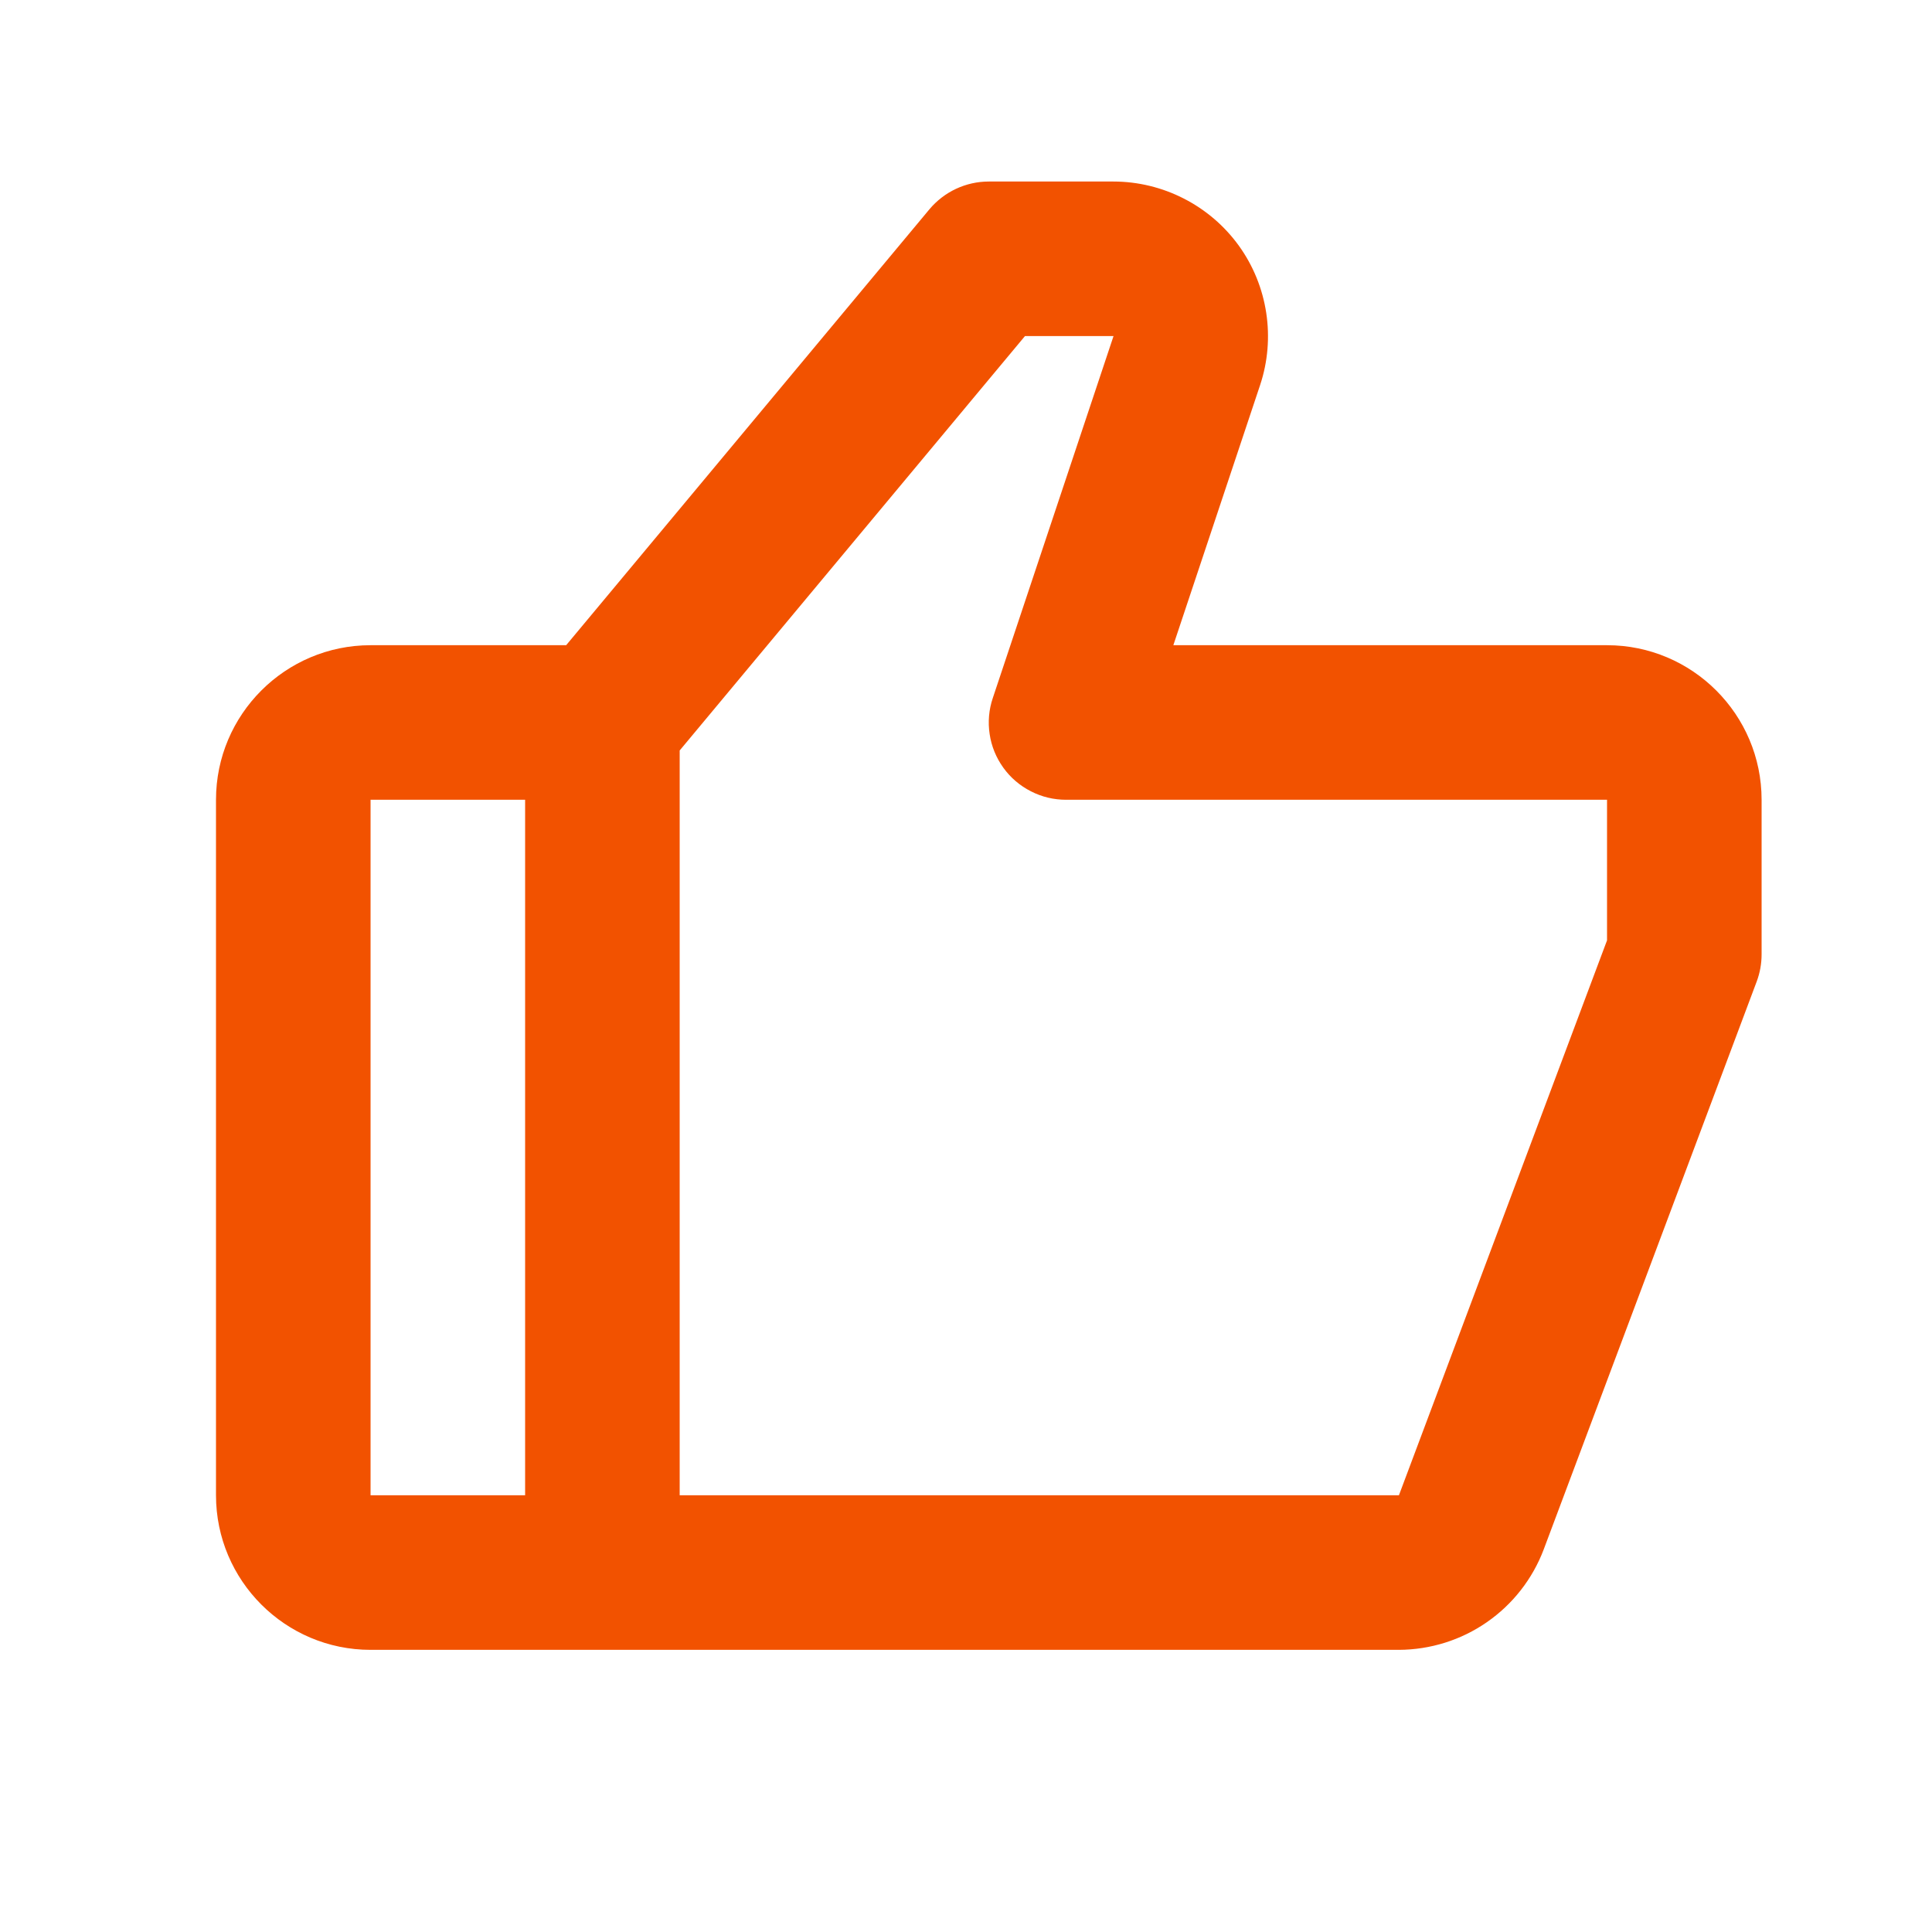 <svg width="25" height="25" viewBox="0 0 25 25" fill="none" xmlns="http://www.w3.org/2000/svg">
<g id="Icon / like">
<path id="icon" d="M20.795 8.349H15.183L16.306 4.982C16.508 4.374 16.406 3.7 16.031 3.18C15.656 2.66 15.048 2.349 14.407 2.349H12.795C12.498 2.349 12.217 2.481 12.026 2.709L7.326 8.349H4.795C3.692 8.349 2.795 9.246 2.795 10.349V19.349C2.795 20.452 3.692 21.349 4.795 21.349H18.102C18.509 21.347 18.906 21.223 19.24 20.991C19.575 20.759 19.831 20.431 19.975 20.051L22.732 12.7C22.774 12.587 22.795 12.469 22.795 12.349V10.349C22.795 9.246 21.898 8.349 20.795 8.349ZM4.795 10.349H6.795V19.349H4.795V10.349ZM20.795 12.168L18.102 19.349H8.795V9.711L13.263 4.349H14.409L12.847 9.032C12.796 9.182 12.782 9.342 12.806 9.499C12.829 9.656 12.89 9.805 12.983 9.934C13.075 10.062 13.197 10.167 13.339 10.239C13.48 10.312 13.636 10.349 13.795 10.349H20.795V12.168Z" fill="#F25200"/>
</g>
</svg>
